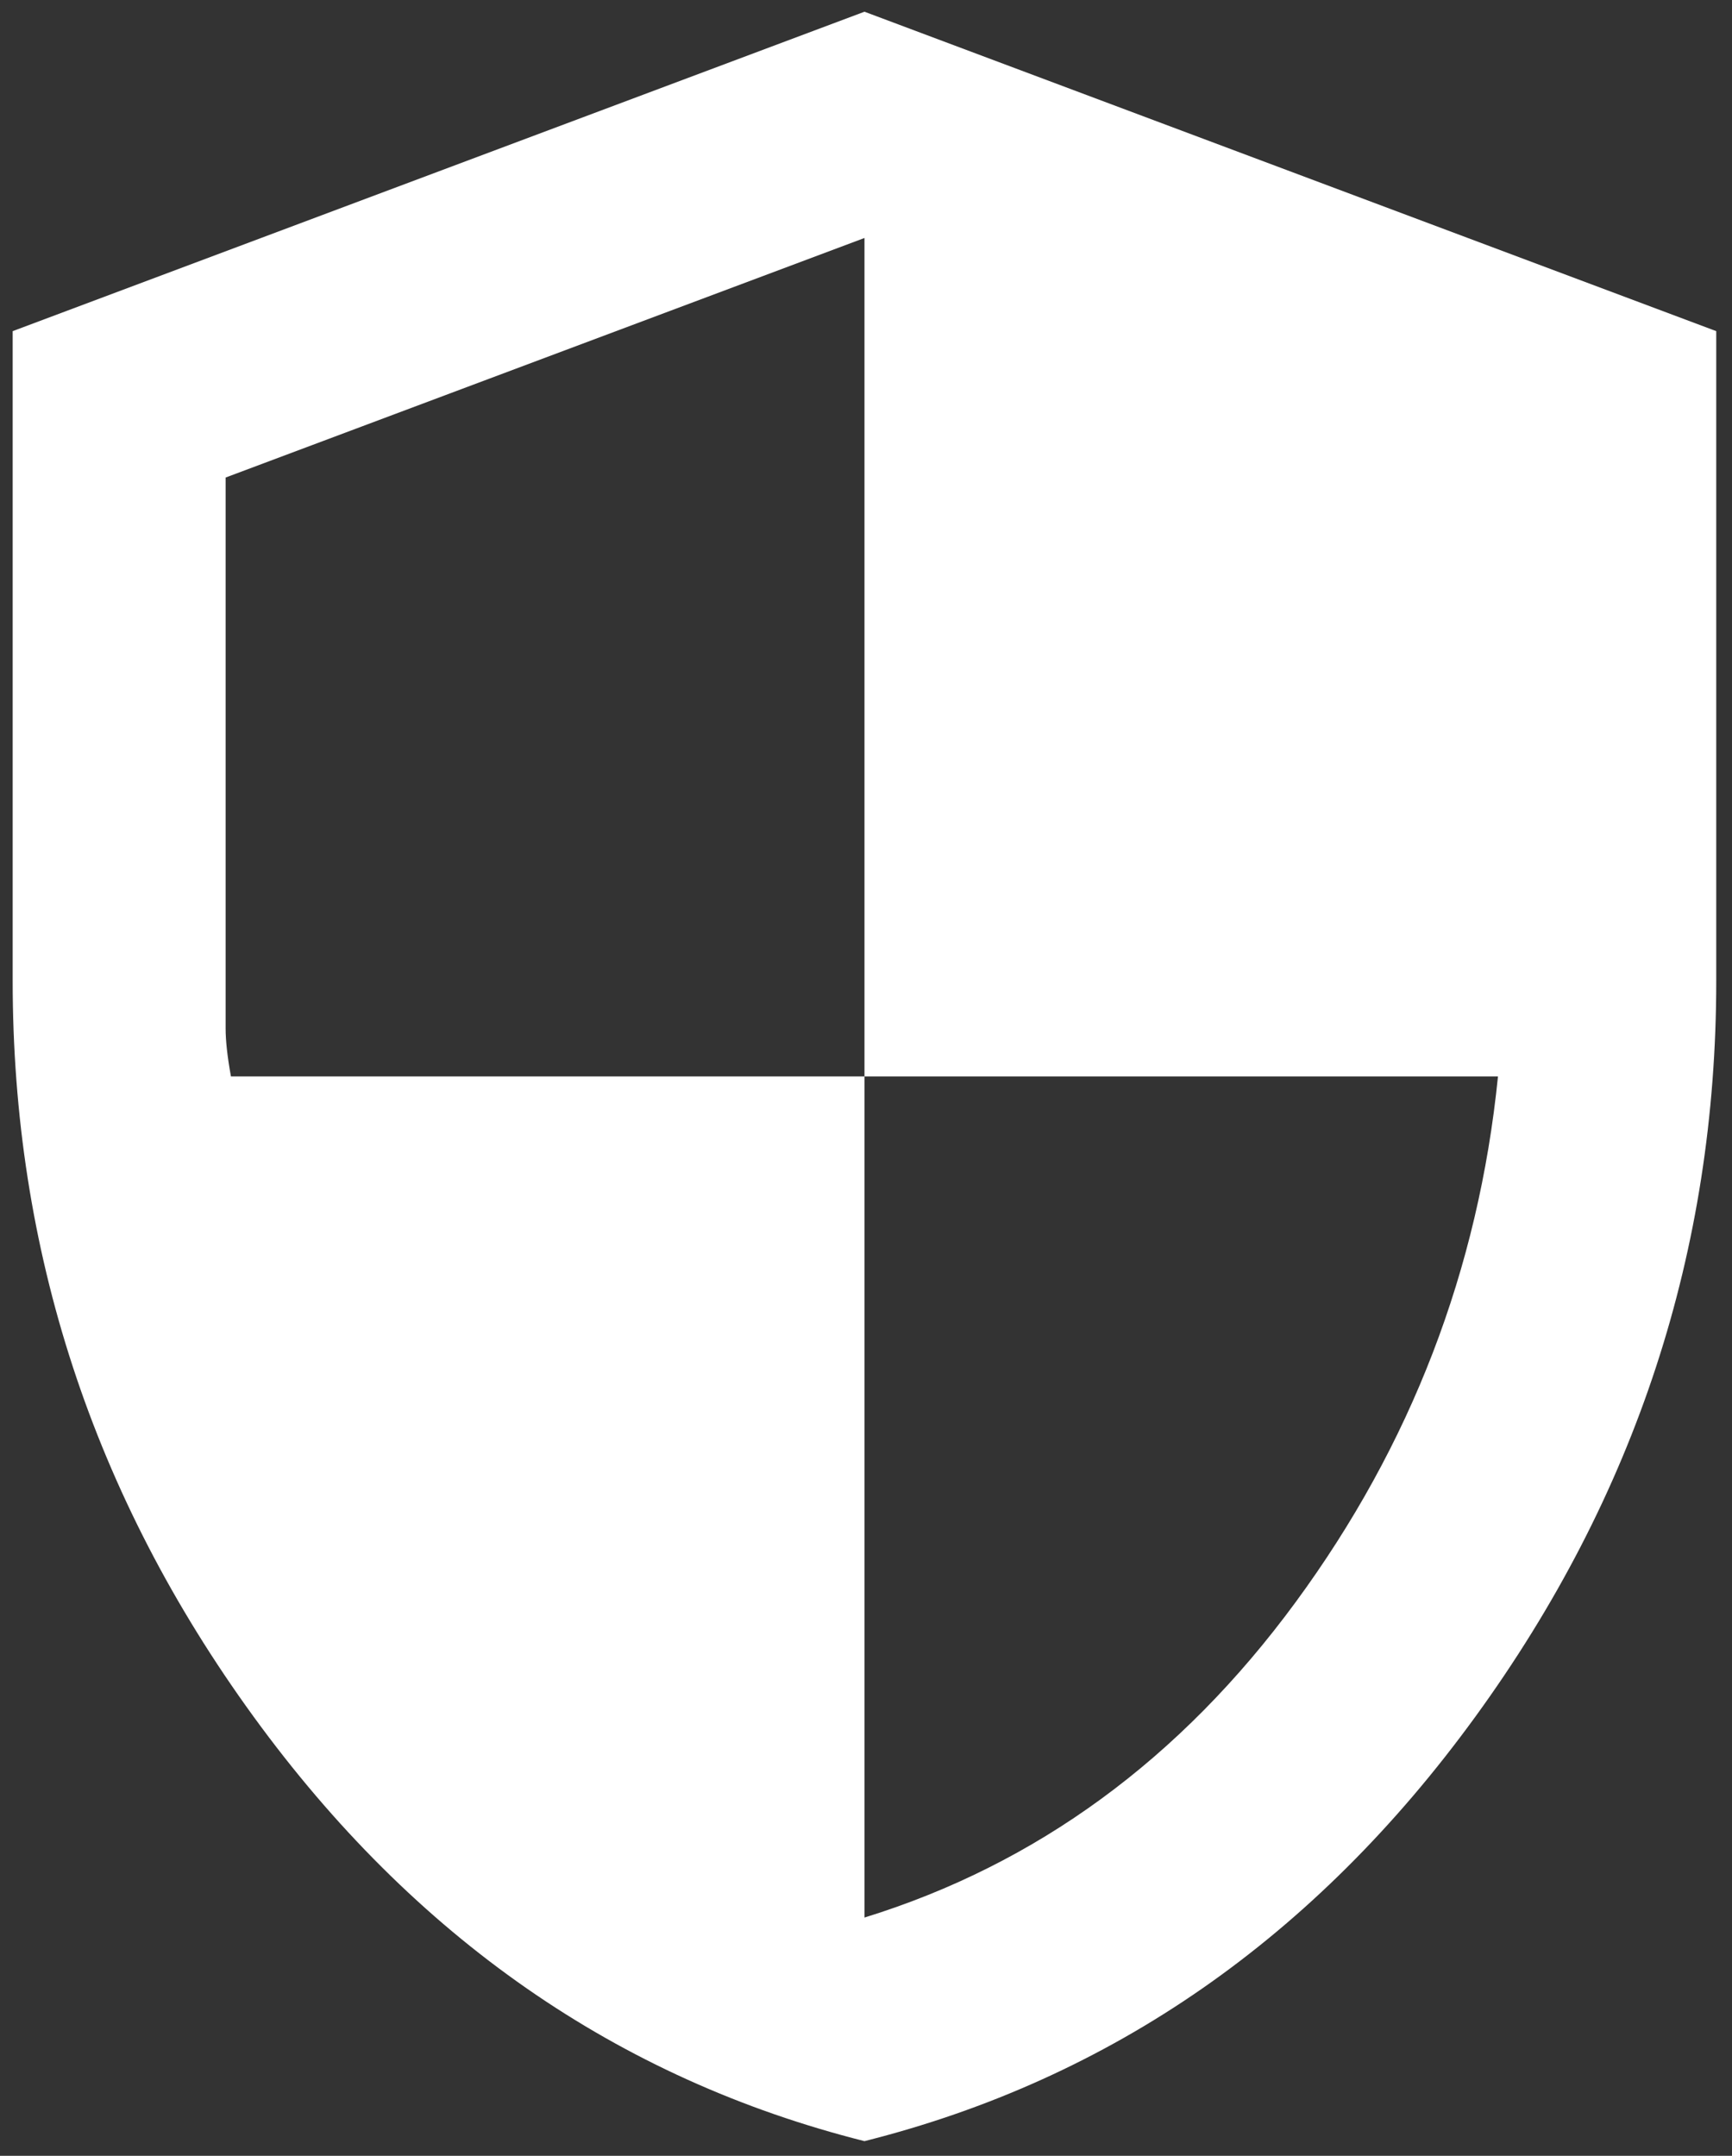 <svg width="94" height="117" viewBox="0 0 94 117" fill="none" xmlns="http://www.w3.org/2000/svg">
<rect x="0" y="0" width="94" height="117" fill="#333333" stroke="none"/>
<path d="M46.917 116.205C33.53 112.834 22.477 105.153 13.759 93.161C5.042 81.169 0.685 67.855 0.688 53.22V17.972L46.917 0.636L93.145 17.972V53.22C93.145 67.859 88.788 81.174 80.074 93.166C71.36 105.159 60.307 112.838 46.917 116.205ZM46.917 104.07C56.259 101.181 64.06 95.474 70.32 86.949C76.58 78.424 80.24 68.915 81.299 58.421H46.917V12.916L12.245 25.917V55.821C12.245 56.495 12.342 57.361 12.534 58.421H46.917V104.07Z" fill="white"/>
</svg>
